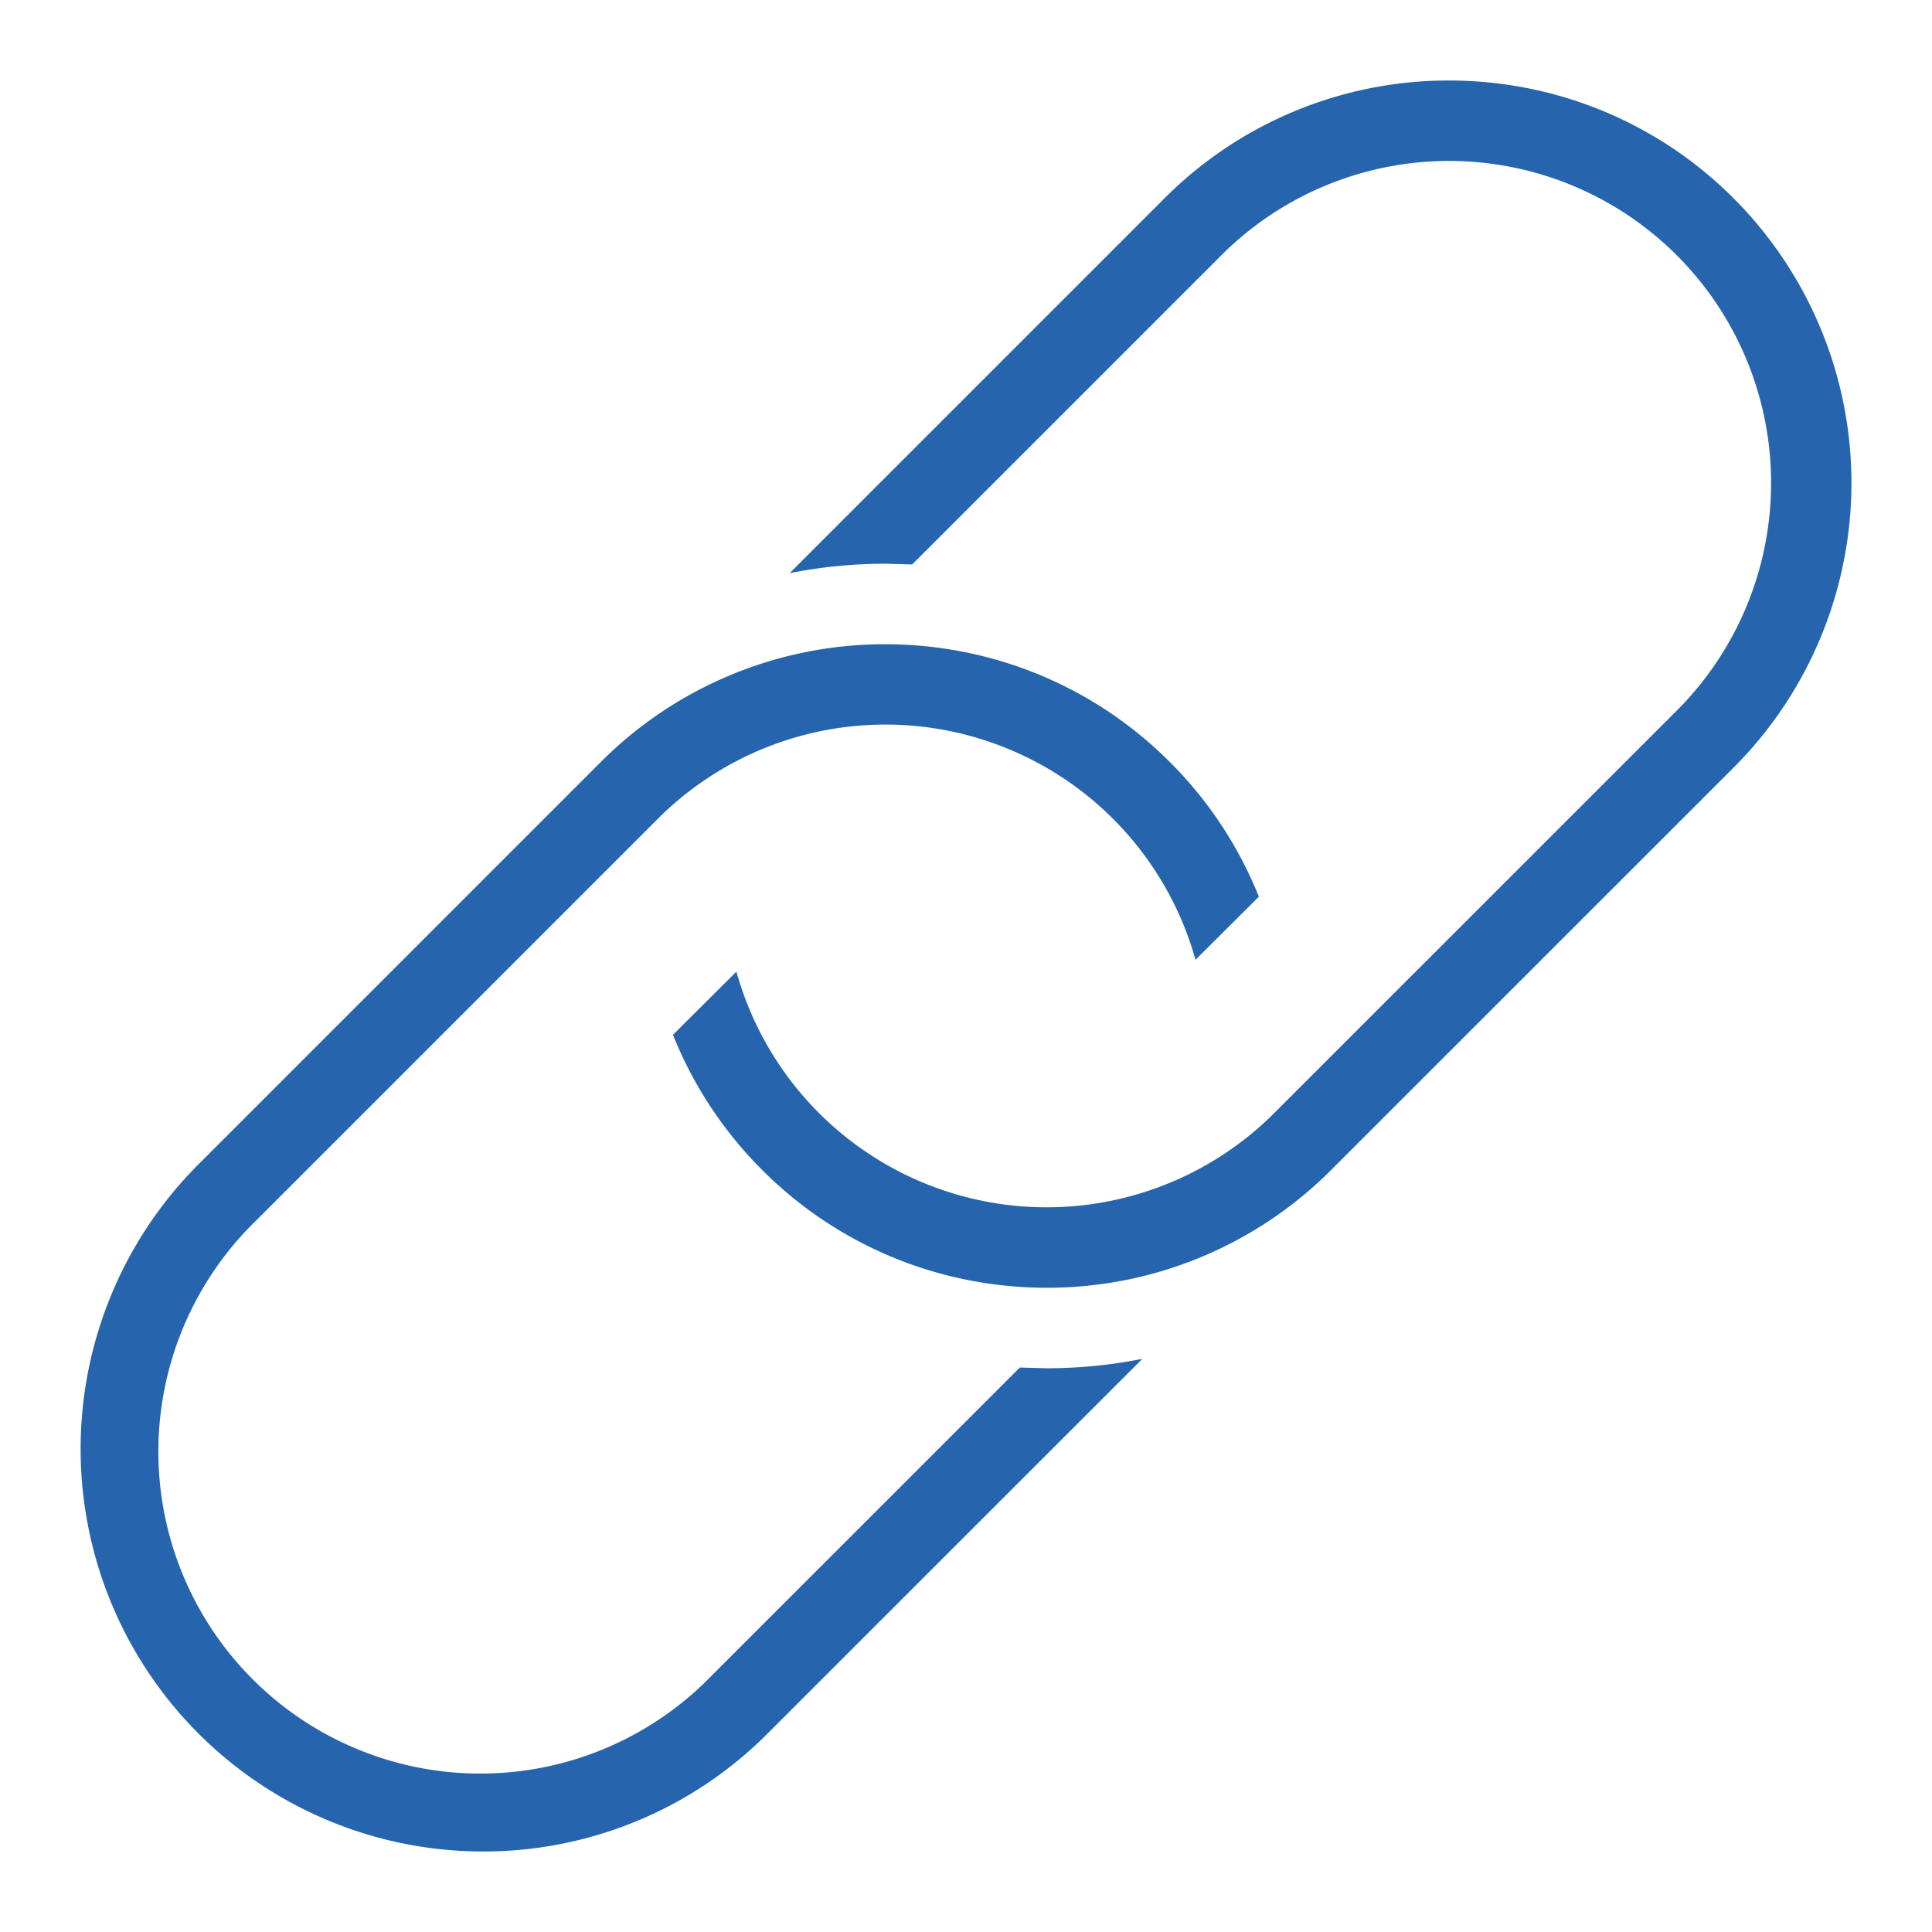 <svg width="24" height="24" xmlns="http://www.w3.org/2000/svg" fill-rule="evenodd" clip-rule="evenodd"><path d="M14.851 11.923a4 4 0 0 0-6.682-1.749l-4.998 4.998a4 4 0 1 0 5.656 5.657l3.842-3.841.333.009c.404 0 .802-.04 1.189-.117l-4.657 4.656A4.981 4.981 0 0 1 5.999 23a5.001 5.001 0 0 1-3.535-8.535l4.998-4.998a4.983 4.983 0 0 1 3.536-1.464c1.279 0 2.56.488 3.535 1.464a4.978 4.978 0 0 1 1.105 1.672l-.787.784zm-5.703.147a4 4 0 0 0 6.682 1.756l4.999-4.998a3.999 3.999 0 0 0 0-5.657 4 4 0 0 0-5.657 0l-3.841 3.841-.333-.009c-.404 0-.802.04-1.189.117l4.656-4.656A4.983 4.983 0 0 1 18.001 1c1.279 0 2.56.488 3.535 1.464a5.003 5.003 0 0 1 0 7.071l-4.999 4.998a4.981 4.981 0 0 1-3.535 1.464c-1.28 0-2.56-.488-3.535-1.464a4.992 4.992 0 0 1-1.107-1.678l.788-.785z" fill="#2665AE"/></svg>